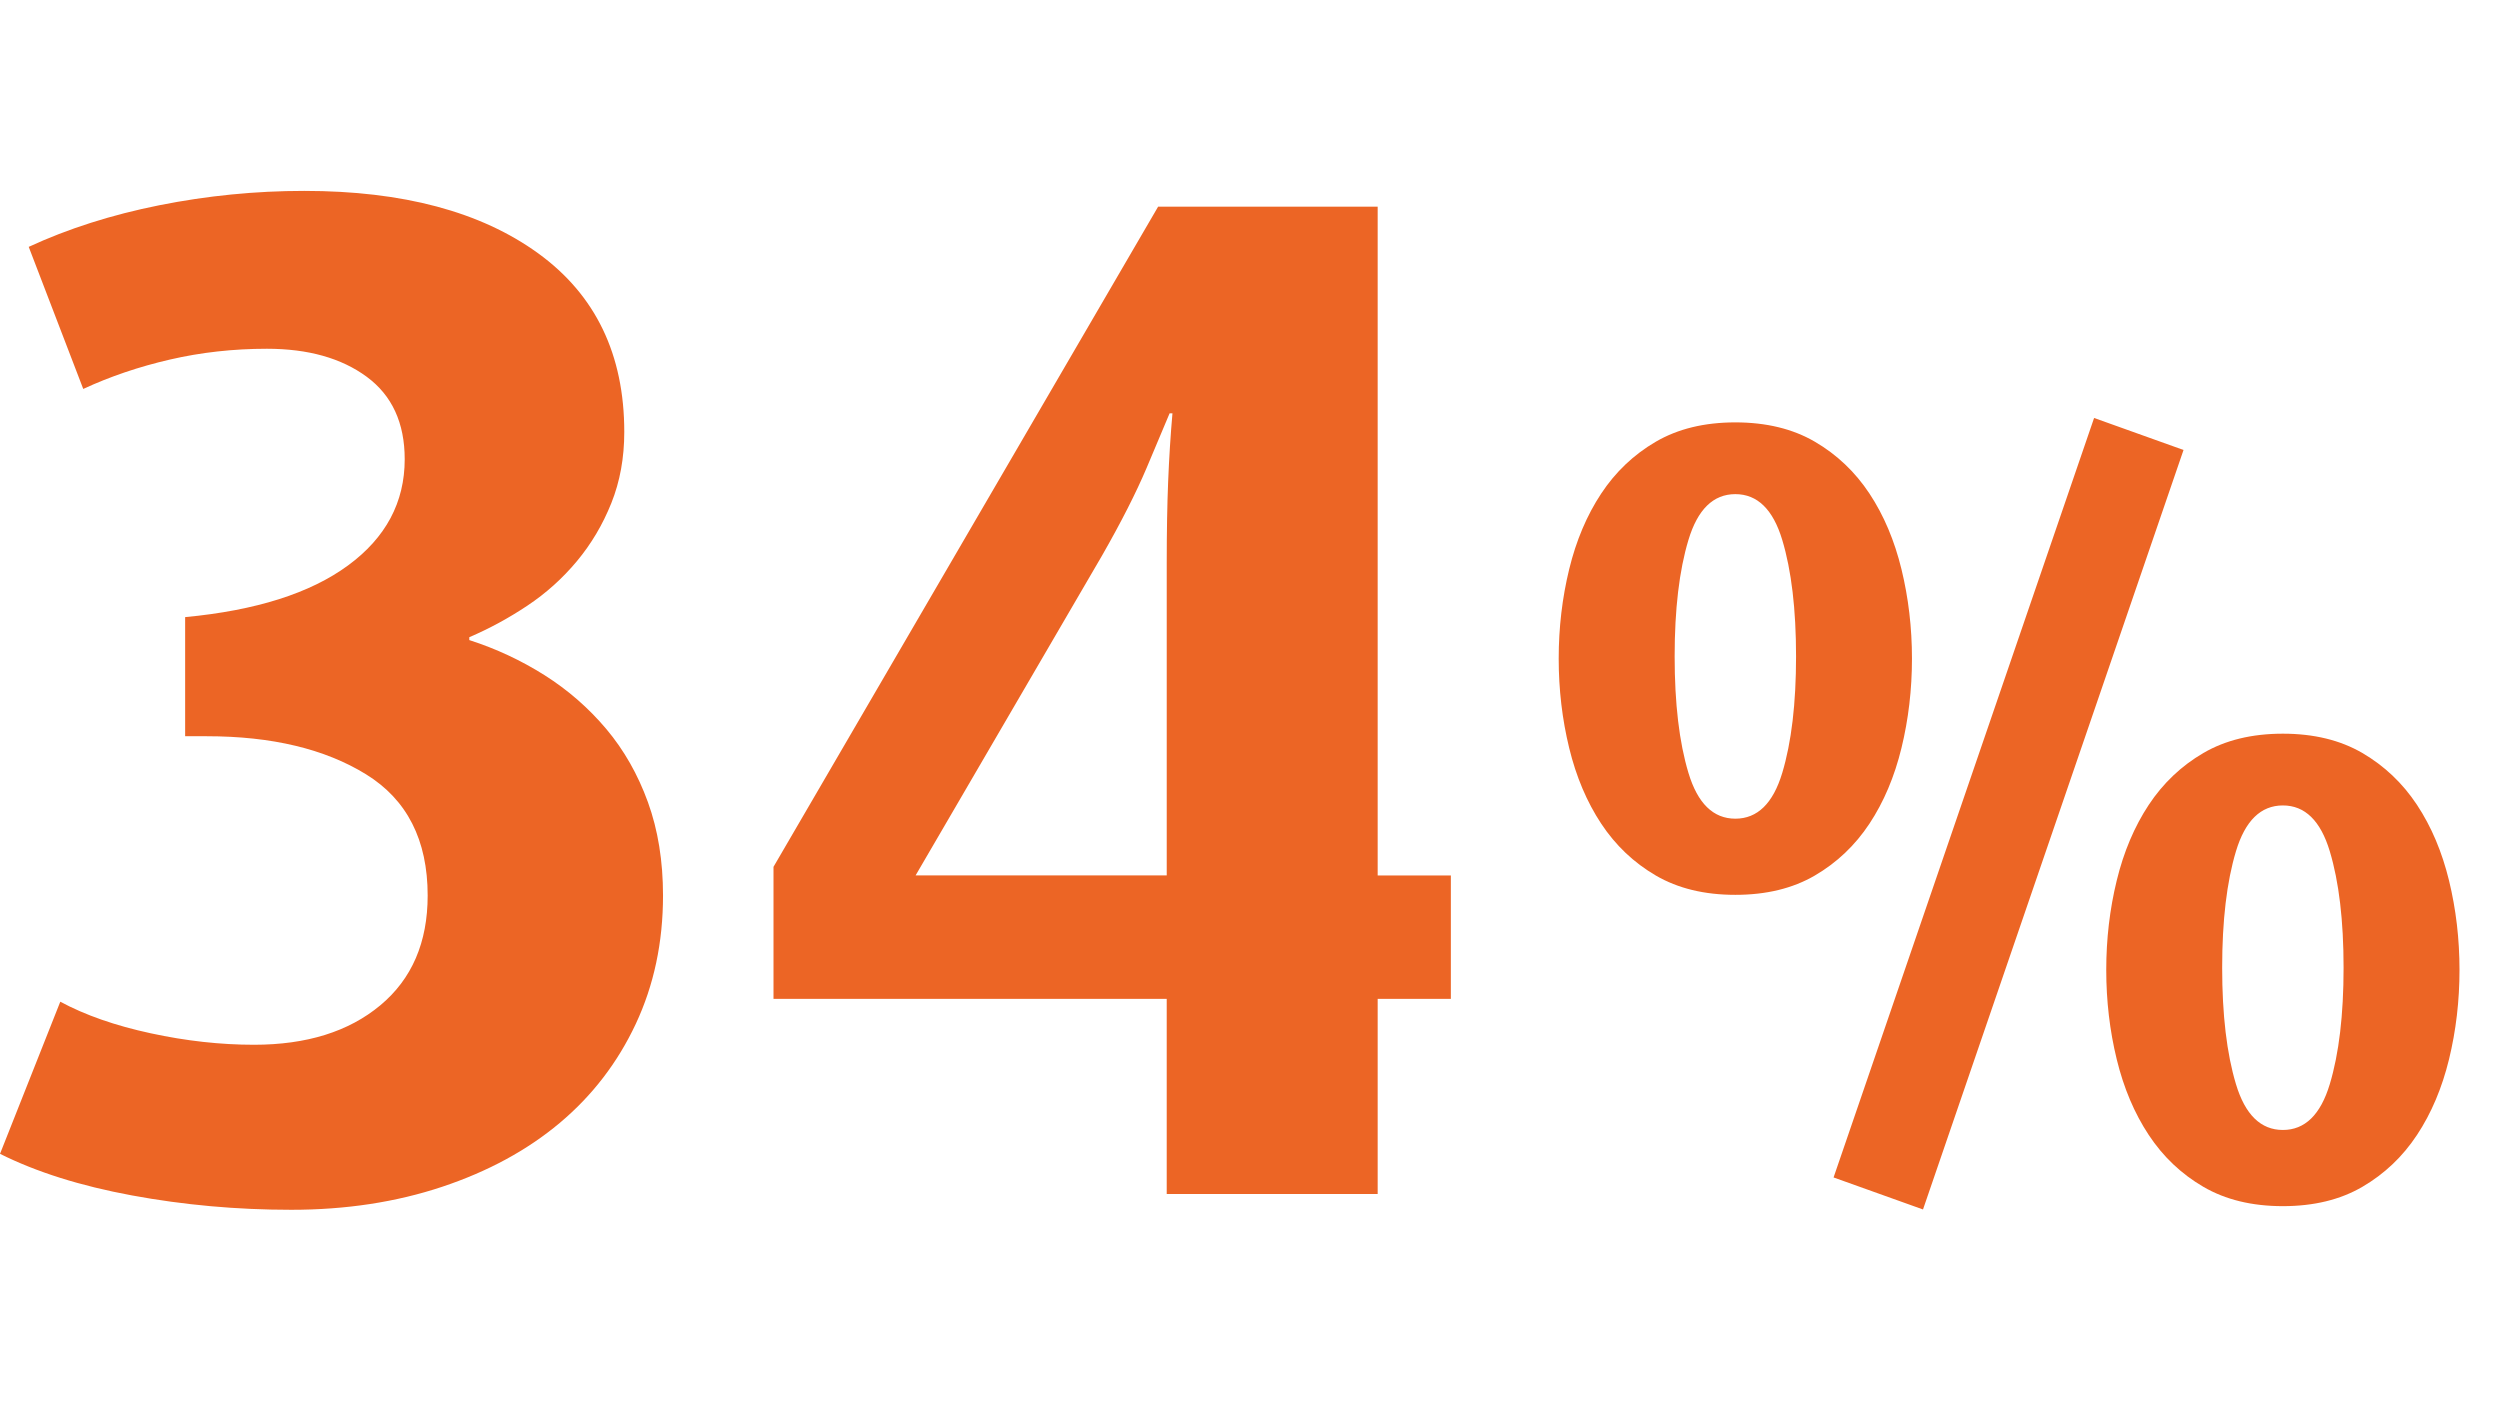 <?xml version="1.0" encoding="UTF-8"?>
<svg id="Ebene_1" xmlns="http://www.w3.org/2000/svg" version="1.1" viewBox="0 0 181.175 102.3">
  <!-- Generator: Adobe Illustrator 29.0.0, SVG Export Plug-In . SVG Version: 2.1.0 Build 186)  -->
  <defs>
    <style>
      .st0 {
        fill: #ec6525;
      }
    </style>
  </defs>
  <path class="st0" d="M48.049,64.898c0,3.397-.66,6.5-1.976,9.308-1.318,2.808-3.156,5.2-5.512,7.176-2.358,1.977-5.2,3.519-8.528,4.628-3.328,1.108-6.968,1.664-10.92,1.664s-7.8-.348-11.544-1.04S2.635,84.936.001,83.618l4.368-11.024c1.802.972,3.986,1.734,6.552,2.288,2.564.556,5.06.832,7.488.832,3.812,0,6.864-.952,9.152-2.859,2.288-1.906,3.432-4.559,3.432-7.956,0-4.021-1.492-6.95-4.472-8.788-2.982-1.837-6.83-2.756-11.544-2.756h-1.56v-8.632c5.13-.484,9.064-1.732,11.804-3.744,2.738-2.01,4.108-4.576,4.108-7.696,0-2.634-.92-4.628-2.756-5.98-1.838-1.352-4.248-2.028-7.228-2.028-2.428,0-4.768.26-7.02.78-2.253.52-4.352,1.232-6.292,2.132l-3.952-10.296c2.842-1.316,5.996-2.322,9.464-3.016,3.466-.692,6.968-1.04,10.504-1.04,7.14,0,12.792,1.508,16.952,4.524s6.24,7.332,6.24,12.948c0,1.872-.312,3.588-.936,5.148-.624,1.56-1.456,2.964-2.496,4.212-1.04,1.248-2.236,2.324-3.588,3.224-1.352.902-2.756,1.664-4.212,2.288v.208c1.94.624,3.76,1.474,5.46,2.548,1.698,1.076,3.188,2.376,4.472,3.9,1.282,1.526,2.288,3.294,3.016,5.304.728,2.012,1.092,4.265,1.092,6.761Z"/>
  <path class="st0" d="M99.84,72.386v14.145h-15.288v-14.145h-28.496v-9.567l27.872-47.84h15.912v48.464h5.304v8.943h-5.304ZM84.761,29.954c-.348.832-.902,2.15-1.664,3.952-.764,1.804-1.838,3.918-3.224,6.344l-13.52,23.192h18.2v-22.672c0-2.218.034-4.176.103-5.877.068-1.698.173-3.344.312-4.94h-.208Z"/>
  <path class="st0" d="M138.56,47.73c0,2.24-.254,4.399-.761,6.479s-1.279,3.907-2.319,5.481-2.36,2.827-3.96,3.76c-1.601.934-3.521,1.399-5.761,1.399s-4.159-.466-5.76-1.399c-1.6-.933-2.92-2.187-3.96-3.76s-1.813-3.4-2.32-5.481-.76-4.24-.76-6.479.253-4.4.76-6.48c.507-2.08,1.28-3.906,2.32-5.48,1.04-1.573,2.36-2.827,3.96-3.76,1.601-.933,3.521-1.4,5.76-1.4s4.16.467,5.761,1.4c1.6.934,2.92,2.188,3.96,3.76,1.04,1.574,1.812,3.4,2.319,5.48.507,2.08.761,4.24.761,6.48ZM130.16,47.57c0-3.413-.334-6.226-1-8.44-.667-2.212-1.8-3.32-3.4-3.32-1.6,0-2.733,1.108-3.399,3.32-.668,2.214-1,5.027-1,8.44s.332,6.228,1,8.44c.666,2.214,1.8,3.32,3.399,3.32,1.601,0,2.733-1.106,3.4-3.32.666-2.212,1-5.026,1-8.44ZM139.36,87.65l-6.481-2.32,18.88-55.04,6.481,2.32-18.88,55.04ZM178.24,70.29c0,2.24-.254,4.4-.76,6.481-.508,2.079-1.28,3.907-2.32,5.479-1.04,1.574-2.36,2.827-3.96,3.76s-3.519,1.4-5.76,1.4-4.16-.468-5.76-1.4c-1.601-.933-2.921-2.186-3.961-3.76-1.039-1.572-1.813-3.4-2.319-5.479-.508-2.08-.76-4.24-.76-6.481s.252-4.4.76-6.481c.506-2.079,1.28-3.906,2.319-5.479,1.04-1.572,2.36-2.826,3.961-3.76,1.6-.933,3.519-1.4,5.76-1.4s4.16.468,5.76,1.4c1.6.934,2.92,2.188,3.96,3.76,1.04,1.573,1.812,3.4,2.32,5.479.506,2.08.76,4.24.76,6.481ZM169.839,70.13c0-3.412-.333-6.227-1-8.44s-1.8-3.32-3.399-3.32c-1.601,0-2.734,1.107-3.4,3.32-.667,2.213-1,5.027-1,8.44,0,3.414.333,6.228,1,8.44.666,2.214,1.8,3.319,3.4,3.319,1.6,0,2.732-1.105,3.399-3.319.667-2.213,1-5.026,1-8.44Z"/>
</svg>